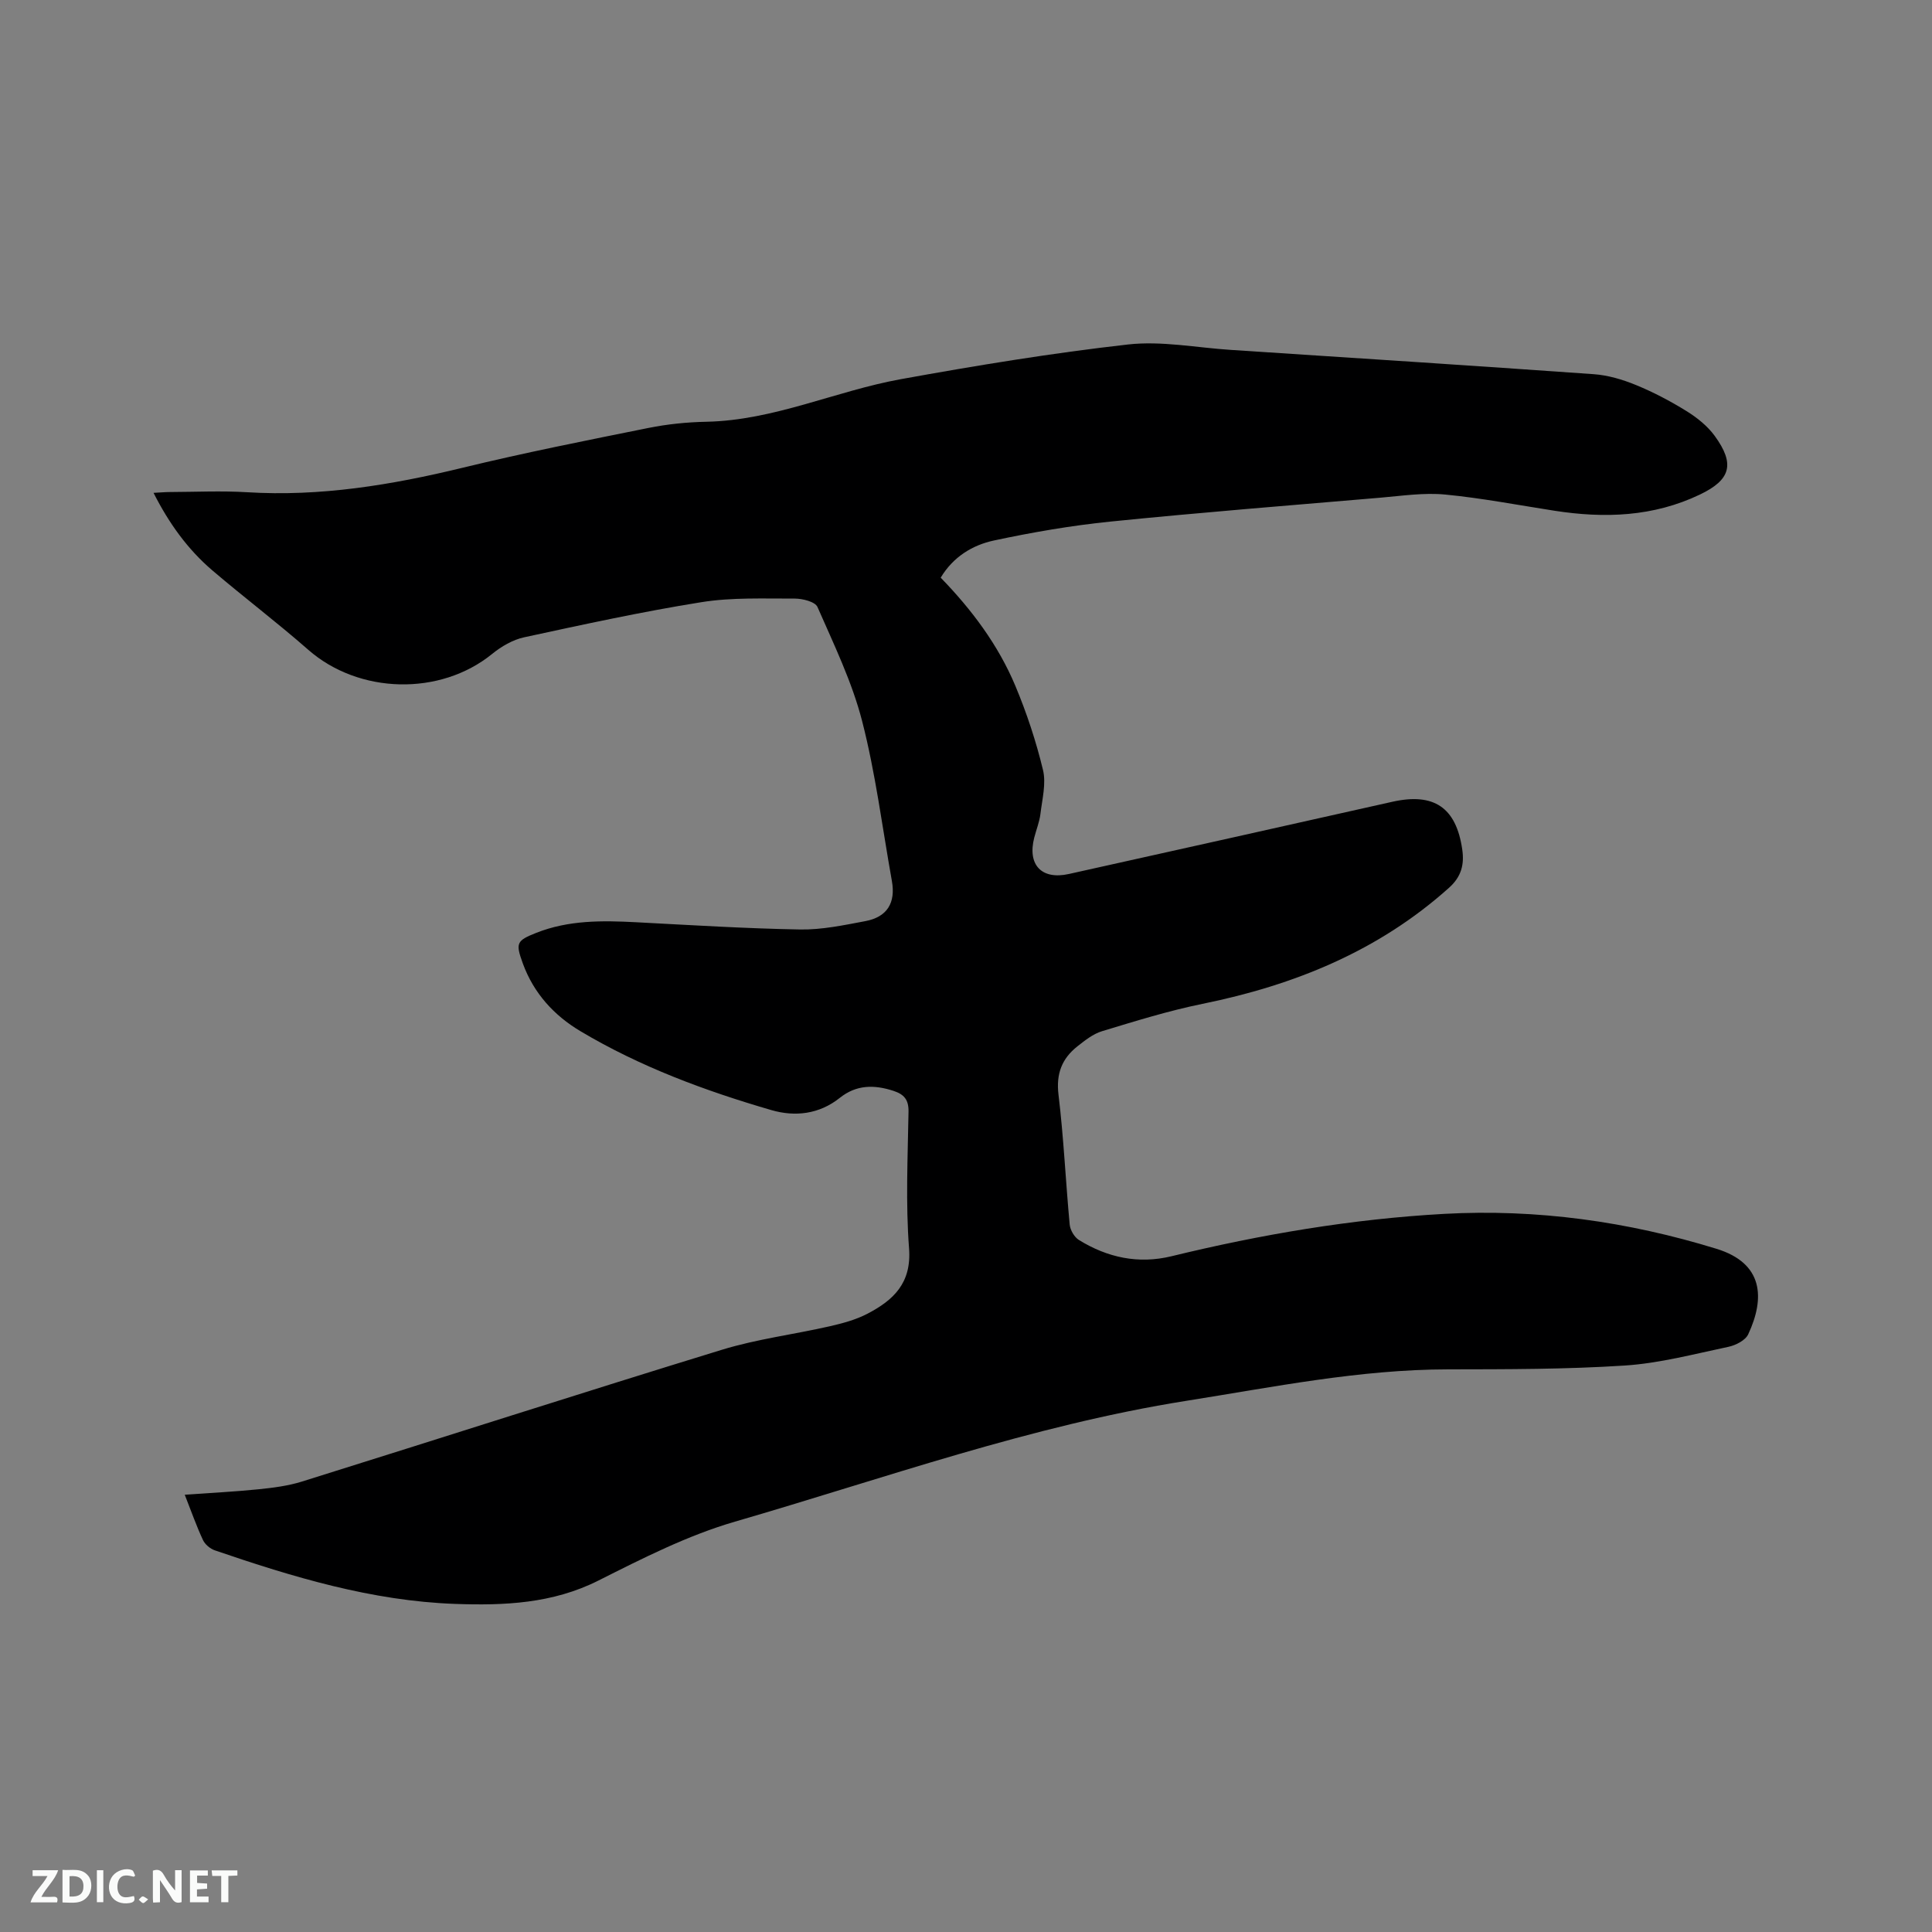 <svg enable-background="new 0 0 400 400" viewBox="0 0 400 400" xmlns="http://www.w3.org/2000/svg"><rect x="0" y="0" width="400" height="400" fill="#808080" stroke="none"/><path d="m38.25 309.47c5.4-.39 10.35-.63 15.27-1.13 3.03-.31 6.12-.7 9-1.6 29-9.06 57.91-18.38 86.96-27.29 7.25-2.22 14.89-3.17 22.31-4.86 2.66-.61 5.39-1.34 7.79-2.59 5.37-2.8 9.18-6.32 8.63-13.54-.72-9.38-.27-18.86-.11-28.3.04-2.49-.92-3.59-3.12-4.31-3.98-1.3-7.68-1.29-11.11 1.45-4.26 3.4-9.27 3.96-14.18 2.53-13.75-4-27.16-8.97-39.51-16.33-5.48-3.26-9.69-7.87-11.93-14.02-1.53-4.22-1.35-4.71 2.77-6.34 6.68-2.65 13.65-2.57 20.67-2.2 11.31.59 22.63 1.3 33.95 1.5 4.5.08 9.06-.89 13.52-1.73 4.53-.85 6.31-3.79 5.49-8.34-1.98-11.05-3.37-22.25-6.16-33.09-2.09-8.13-5.85-15.86-9.24-23.61-.48-1.09-3.08-1.74-4.7-1.74-6.45.02-12.99-.27-19.31.74-12.32 1.97-24.54 4.64-36.74 7.28-2.35.51-4.71 1.89-6.61 3.44-10.77 8.75-27.59 8.33-38.08-.87-6.45-5.66-13.31-10.85-19.84-16.42-5.1-4.36-8.98-9.73-12.18-16.06 1.38-.07 2.4-.17 3.43-.17 5.3-.02 10.62-.28 15.9.04 15.19.94 29.93-1.49 44.63-5.06 12.75-3.1 25.64-5.66 38.51-8.25 3.93-.79 7.99-1.2 12-1.28 14.01-.29 26.72-6.36 40.22-8.81 15.62-2.83 31.31-5.41 47.07-7.19 6.95-.78 14.15.66 21.23 1.12 25.06 1.64 50.12 3.25 75.17 5.03 2.97.21 6 1.11 8.77 2.25 3.61 1.48 7.11 3.32 10.43 5.38 2.2 1.36 4.38 3.1 5.88 5.17 4.23 5.82 3.28 9.07-3.06 12.11-9.66 4.63-19.79 4.97-30.15 3.36-7.53-1.17-15.04-2.62-22.62-3.35-4.37-.42-8.87.26-13.29.64-18.68 1.59-37.37 3.07-56.02 4.96-8.08.82-16.14 2.21-24.09 3.91-4.45.95-8.44 3.37-11.04 7.7 6.43 6.62 11.9 13.92 15.45 22.38 2.36 5.63 4.3 11.5 5.73 17.43.68 2.83-.17 6.07-.53 9.1-.2 1.66-.86 3.27-1.28 4.91-1.45 5.63 1.51 8.79 7.17 7.53 22.33-4.96 44.65-9.94 66.96-14.95 8.61-1.93 13.22 1.16 14.48 9.86.45 3.09-.15 5.62-2.72 7.93-14.65 13.14-32.06 20.18-51.08 24.05-7.02 1.43-13.91 3.58-20.78 5.66-1.85.56-3.53 1.9-5.09 3.13-3.21 2.53-4.44 5.67-3.92 10 1.08 8.94 1.48 17.96 2.32 26.92.11 1.13.96 2.58 1.9 3.17 5.91 3.65 12.31 5.04 19.18 3.37 18.56-4.52 37.34-7.71 56.43-8.77 19.24-1.06 38.05 1.58 56.43 7.24 9.66 2.98 10.06 10.15 6.54 17.69-.58 1.25-2.57 2.27-4.08 2.59-7.13 1.5-14.27 3.41-21.49 3.88-12.15.79-24.36.77-36.55.79-18.34.02-36.18 3.66-54.18 6.51-32.06 5.08-62.51 16.03-93.48 25.02-9.78 2.84-19.1 7.58-28.26 12.19-9.53 4.8-19.54 5.2-29.72 4.84-17.23-.62-33.56-5.56-49.72-11.09-.96-.33-2.02-1.22-2.44-2.12-1.34-2.86-2.39-5.86-3.78-9.39z" fill="#000001"/><g fill="#fafbfa"><path d="m37.59 393.81c-.92.31-1.52.05-2-.78-.7-1.2-1.52-2.34-2.47-3.78v4.59c-.55.03-.95.05-1.41.07-.03-.37-.06-.64-.06-.91 0-1.91 0-3.81 0-5.7 1.13-.41 1.77-.03 2.29.91.62 1.11 1.38 2.14 2.31 3.19v-4.2h1.35v6.61z"/><path d="m12.94 393.88v-6.75c1.9.19 3.93-.54 5.37 1.29.8 1.01.78 2.88.03 3.97-1.37 1.97-3.4 1.51-5.4 1.49m1.45-1.22c2.04.12 2.92-.58 2.89-2.21-.03-1.51-.98-2.19-2.89-2z"/><path d="m11.81 393.87h-5.49c.68-2.18 2.47-3.48 3.51-5.45h-3.08v-1.21h5.29c-.71 2.13-2.44 3.48-3.47 5.51.86 0 1.63.04 2.39-.01.79-.05 1.14.21.85 1.16"/><path d="m39.33 393.86v-6.61h3.7v1.07h-2.22v1.52c.68.04 1.34.09 2.07.13v1.07c-.72.05-1.38.09-2.1.14v1.48h2.4v1.19h-3.85z"/><path d="m27.71 388.56c-1.15-.3-2.46-.61-3.1.64-.37.73-.41 1.93-.06 2.67.63 1.35 1.99.93 3.17.68.35.94-.01 1.32-.93 1.46-1.62.25-3.05-.27-3.76-1.48-.73-1.24-.6-3.03.31-4.17.88-1.11 2.71-1.7 4-1.16.32.13.44.74.65 1.12-.1.08-.19.16-.28.24"/><path d="m49.15 387.24v1.07c-.59.02-1.17.05-1.87.08v5.44h-1.48v-5.44h-1.85c-.05-.4-.08-.73-.13-1.15z"/><path d="m20.06 387.21h1.33v6.62h-1.33z"/><path d="m30.68 393.25c-.49.38-.8.79-1.05.76-.32-.05-.6-.45-.9-.7.26-.24.51-.64.8-.67.29-.04.62.3 1.15.61"/></g></svg>